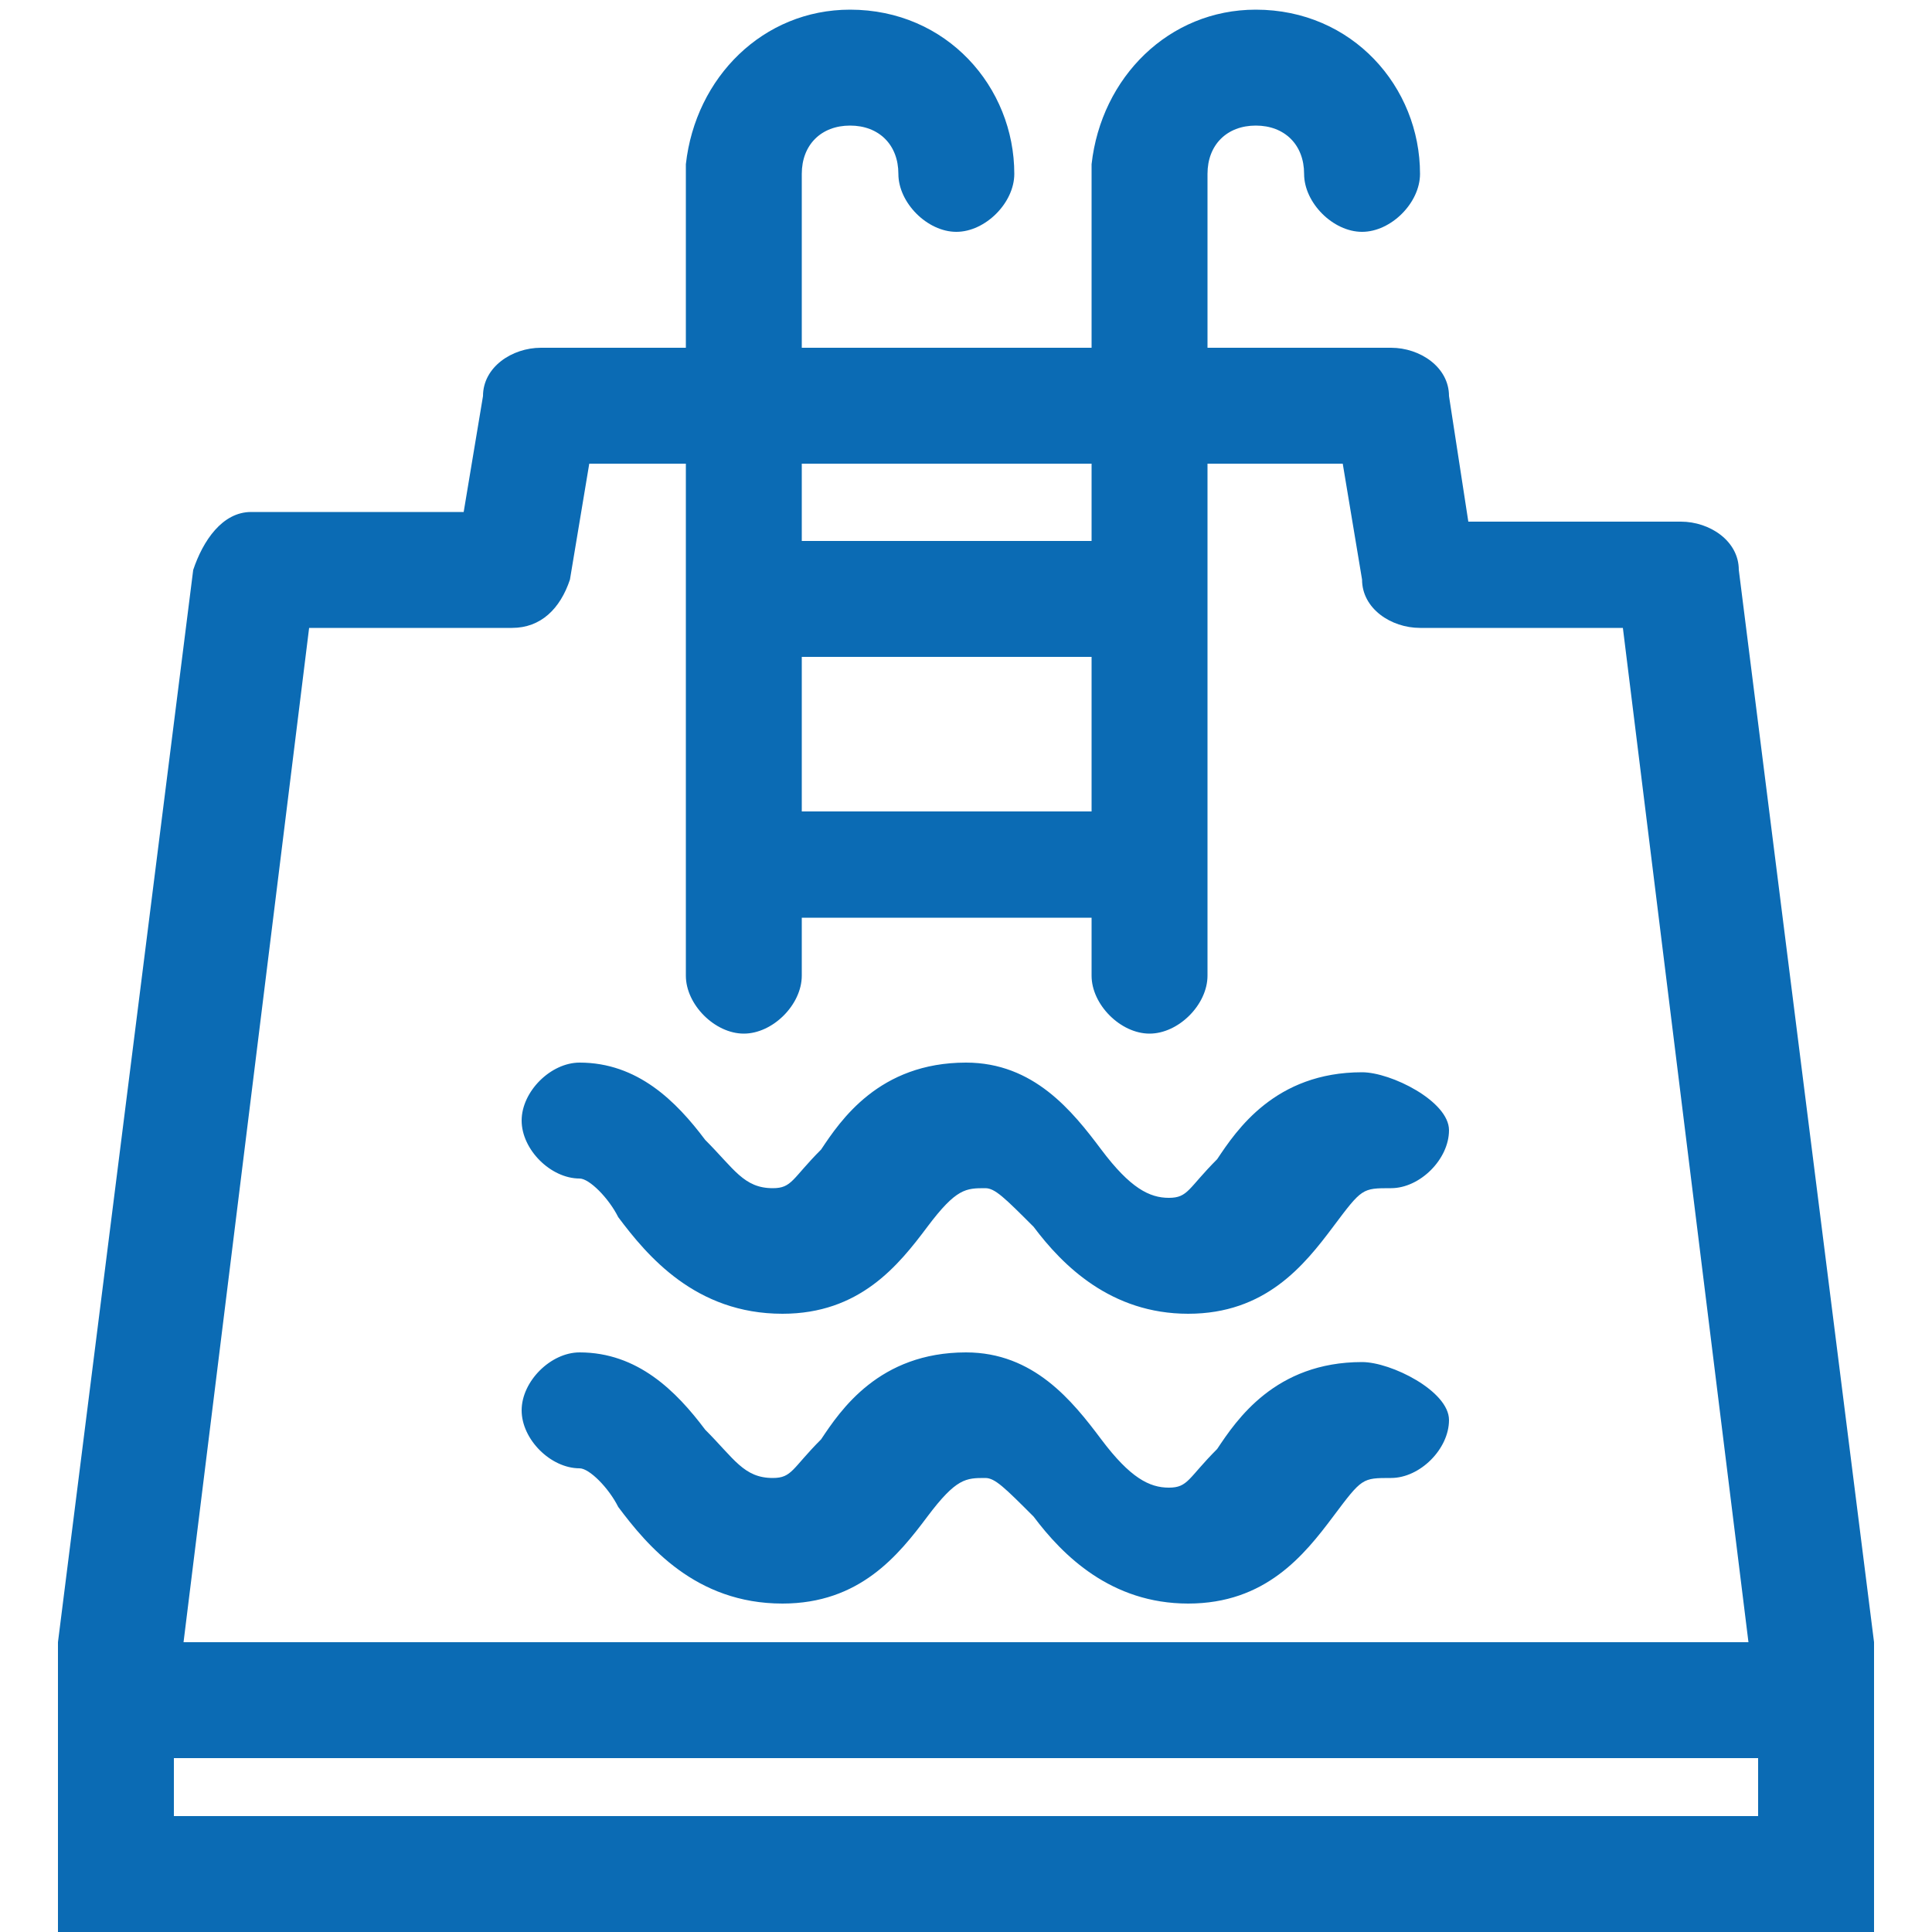 <svg id="Isolation_Mode" xmlns="http://www.w3.org/2000/svg" viewBox="0 0 20 20"><style>.st0{fill:#0b6bb4}</style><path class="st0" d="M18 5.9c0-.3-.3-.5-.6-.5h-2.2L15 4.1c0-.3-.3-.5-.6-.5h-1.9V1.8c0-.3.2-.5.5-.5s.5.2.5.5.3.6.6.6.6-.3.6-.6C14.7.9 14 .1 13 .1c-.9 0-1.6.7-1.7 1.6v1.9h-3V1.8c0-.3.2-.5.5-.5s.5.2.5.5.3.6.6.6.6-.3.6-.6C10.5.9 9.8.1 8.8.1c-.9 0-1.6.7-1.7 1.6v1.9H5.6c-.3 0-.6.2-.6.5l-.2 1.2H2.6c-.3 0-.5.3-.6.6L.6 17v3h18.8v-3L18 5.9zm-9.7.9h3v1.6h-3V6.8zm2.9-2h.1v.8h-3v-.8h2.9zm-8 1.7h2.1c.3 0 .5-.2.6-.5l.2-1.2h1v5.3c0 .3.3.6.6.6s.6-.3.6-.6v-.6h3v.6c0 .3.3.6.6.6s.6-.3.6-.6V4.8h1.4l.2 1.2c0 .3.3.5.6.5h2.1L18.1 17H1.9L3.2 6.5zm15 12.3H1.8v-.6h16.4v.6z"/><path class="st0" d="M14.1 11.1c-.9 0-1.3.6-1.5.9-.3.3-.3.4-.5.4s-.4-.1-.7-.5c-.3-.4-.7-.9-1.4-.9-.9 0-1.3.6-1.5.9-.3.3-.3.4-.5.4-.3 0-.4-.2-.7-.5-.3-.4-.7-.8-1.3-.8-.3 0-.6.3-.6.6s.3.6.6.6c.1 0 .3.2.4.4.3.4.8 1 1.7 1 .8 0 1.2-.5 1.5-.9.3-.4.4-.4.6-.4.1 0 .2.1.5.4.3.4.8.9 1.6.9s1.2-.5 1.5-.9c.3-.4.3-.4.6-.4s.6-.3.6-.6-.6-.6-.9-.6zm0 3c-.9 0-1.3.6-1.5.9-.3.3-.3.4-.5.4s-.4-.1-.7-.5c-.3-.4-.7-.9-1.4-.9-.9 0-1.3.6-1.5.9-.3.3-.3.4-.5.4-.3 0-.4-.2-.7-.5-.3-.4-.7-.8-1.3-.8-.3 0-.6.3-.6.6s.3.6.6.6c.1 0 .3.2.4.4.3.4.8 1 1.7 1 .8 0 1.2-.5 1.5-.9.3-.4.4-.4.6-.4.1 0 .2.1.5.4.3.4.8.9 1.6.9s1.2-.5 1.5-.9c.3-.4.3-.4.6-.4s.6-.3.6-.6-.6-.6-.9-.6z"/></svg>